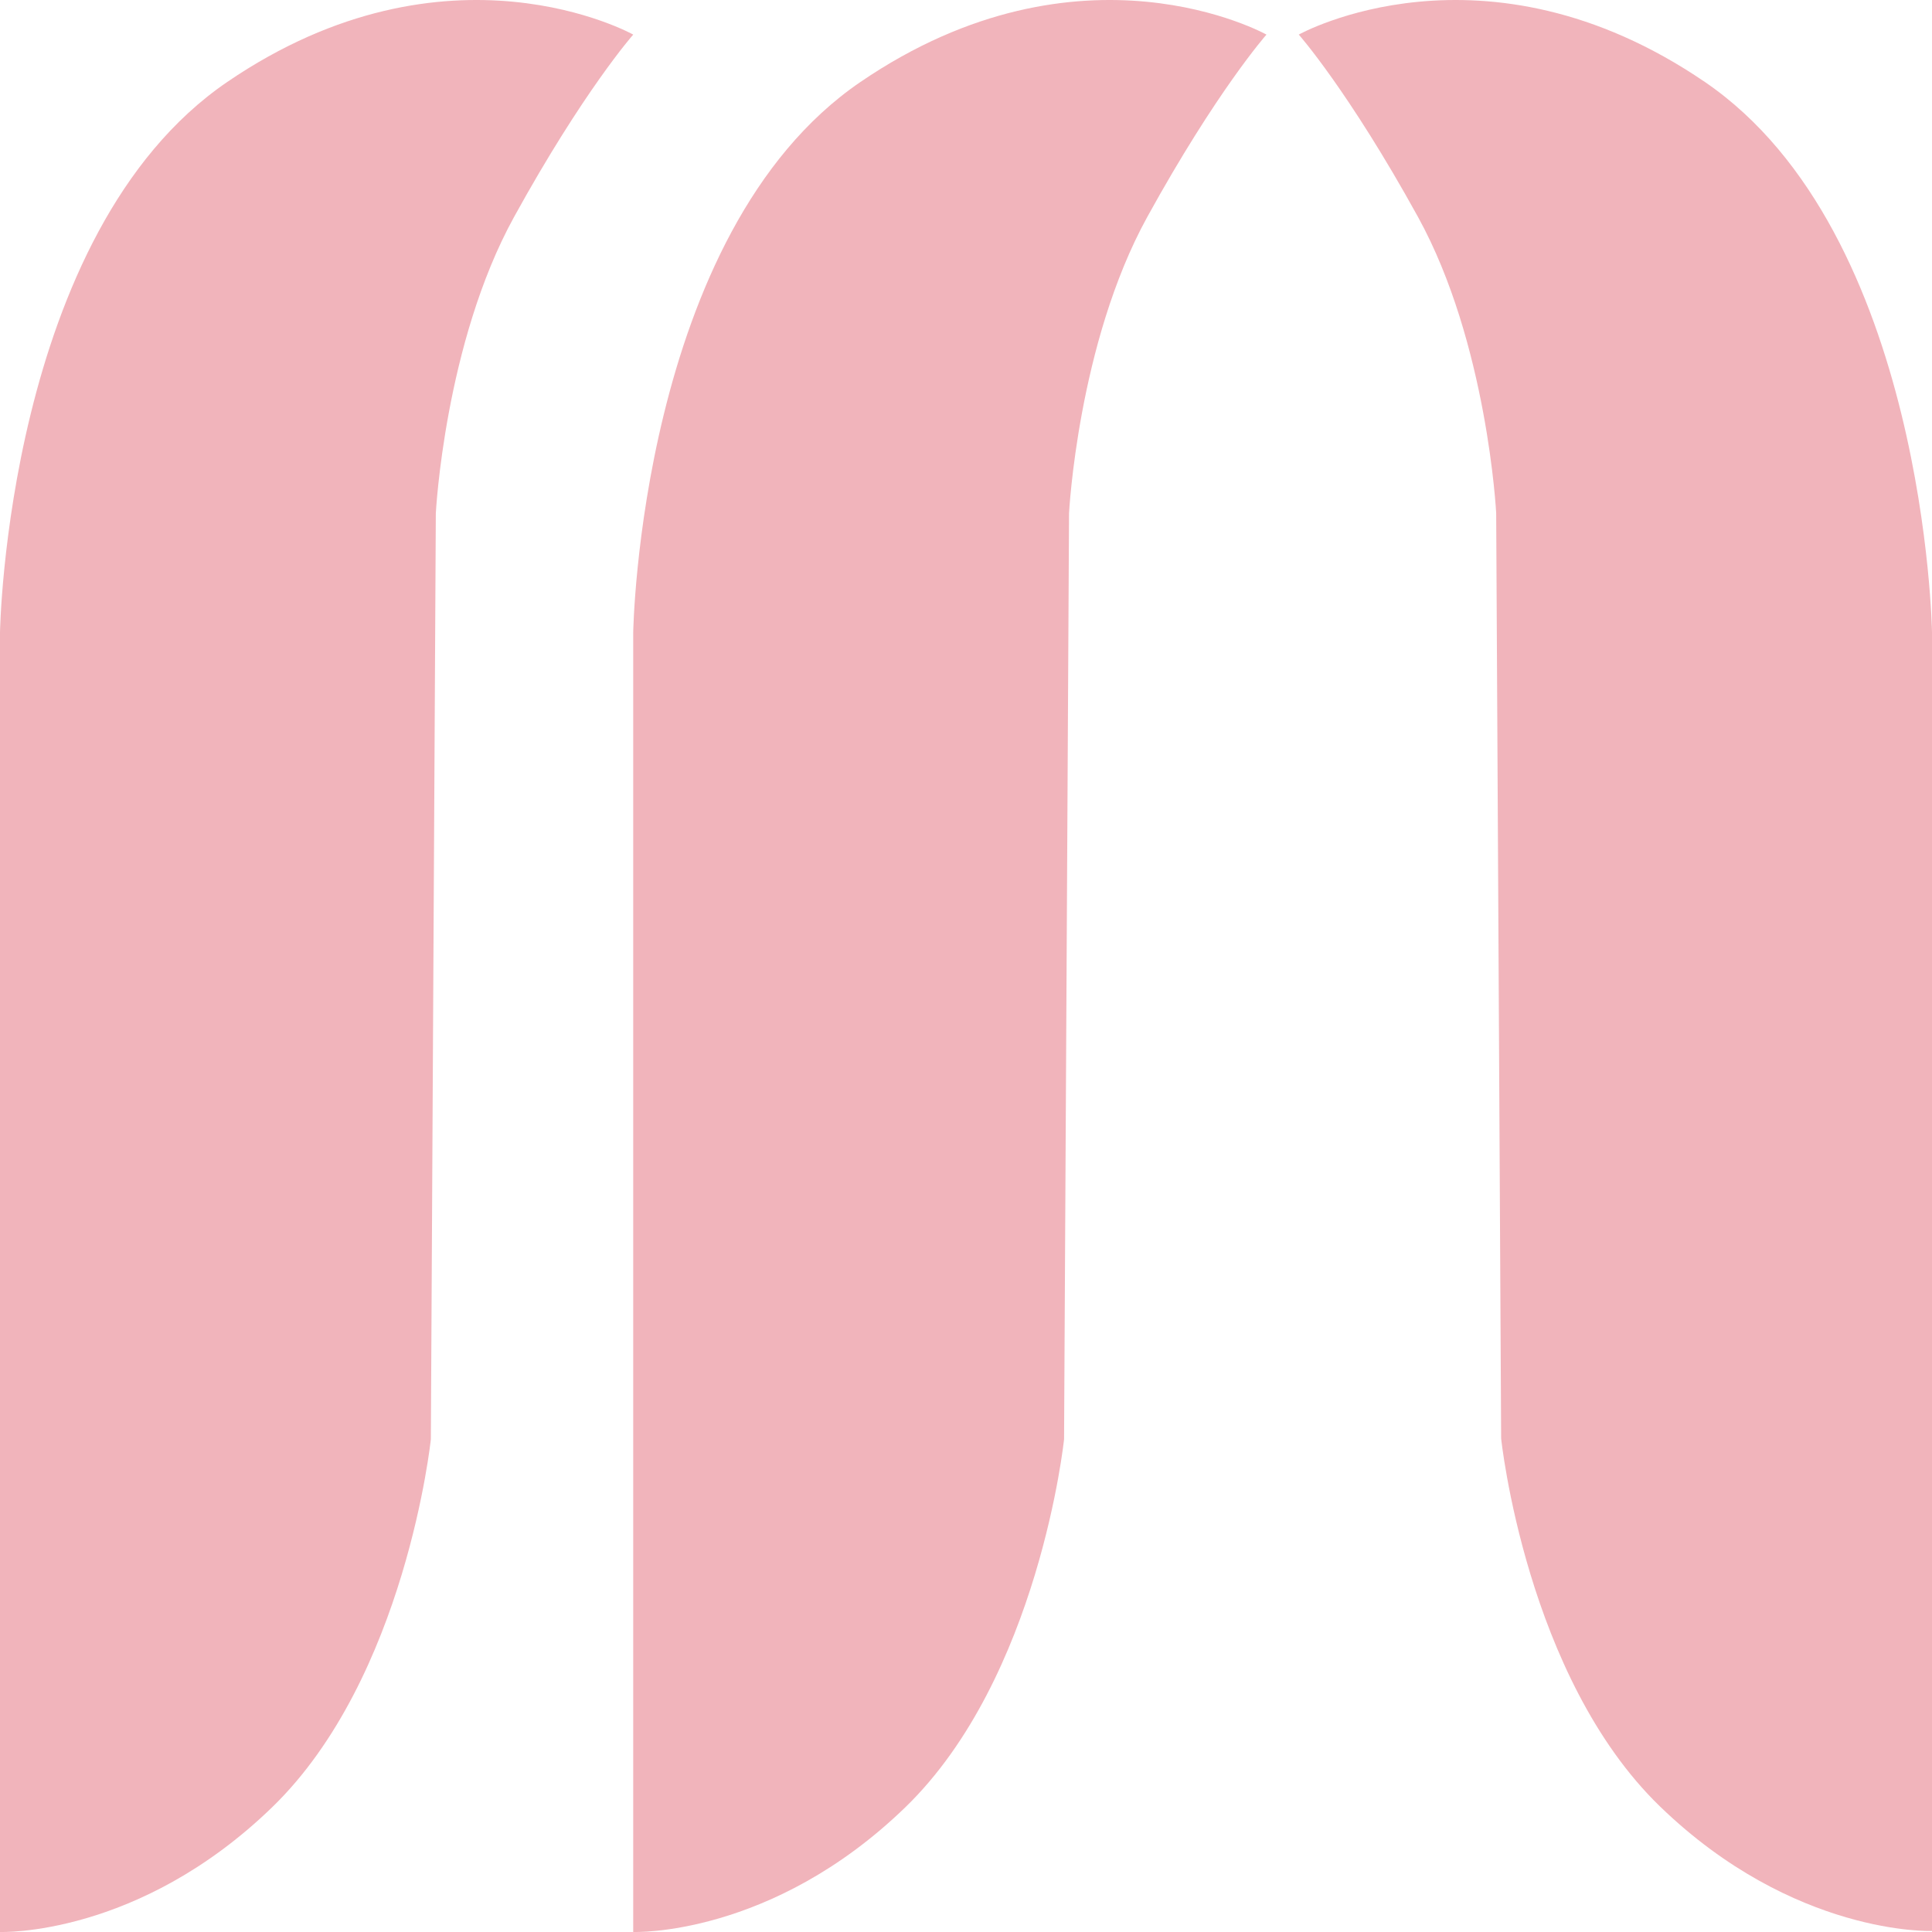 <svg width="100" height="100" viewBox="0 0 100 100" fill="none" xmlns="http://www.w3.org/2000/svg">
<path d="M88.24 4.24C76.8 -3.561 67.224 1.79 67.224 1.79C67.224 1.79 69.794 4.694 73.393 11.225C76.992 17.757 77.442 26.556 77.442 26.556L77.699 74.456C77.699 74.456 78.985 86.793 85.925 93.506C92.866 100.219 100 99.947 100 99.947V32.725C100 32.725 99.679 12.042 88.24 4.24Z" fill="#F1B4BB"/>
<path d="M11.761 4.243C23.2 -3.563 32.776 1.791 32.776 1.791C32.776 1.791 30.206 4.696 26.607 11.231C23.008 17.766 22.558 26.57 22.558 26.57L22.301 74.494C22.301 74.494 21.015 86.838 14.075 93.554C7.134 100.271 0 99.999 0 99.999L0 32.742C0 32.742 0.321 12.048 11.761 4.243Z" fill="#F1B4BB"/>
<path d="M44.536 4.243C55.975 -3.563 65.552 1.791 65.552 1.791C65.552 1.791 62.981 4.696 59.382 11.231C55.783 17.766 55.333 26.57 55.333 26.57L55.076 74.494C55.076 74.494 53.791 86.838 46.85 93.554C39.909 100.271 32.775 99.999 32.775 99.999V32.742C32.775 32.742 33.097 12.048 44.536 4.243Z" fill="#F1B4BB"/>
</svg>
